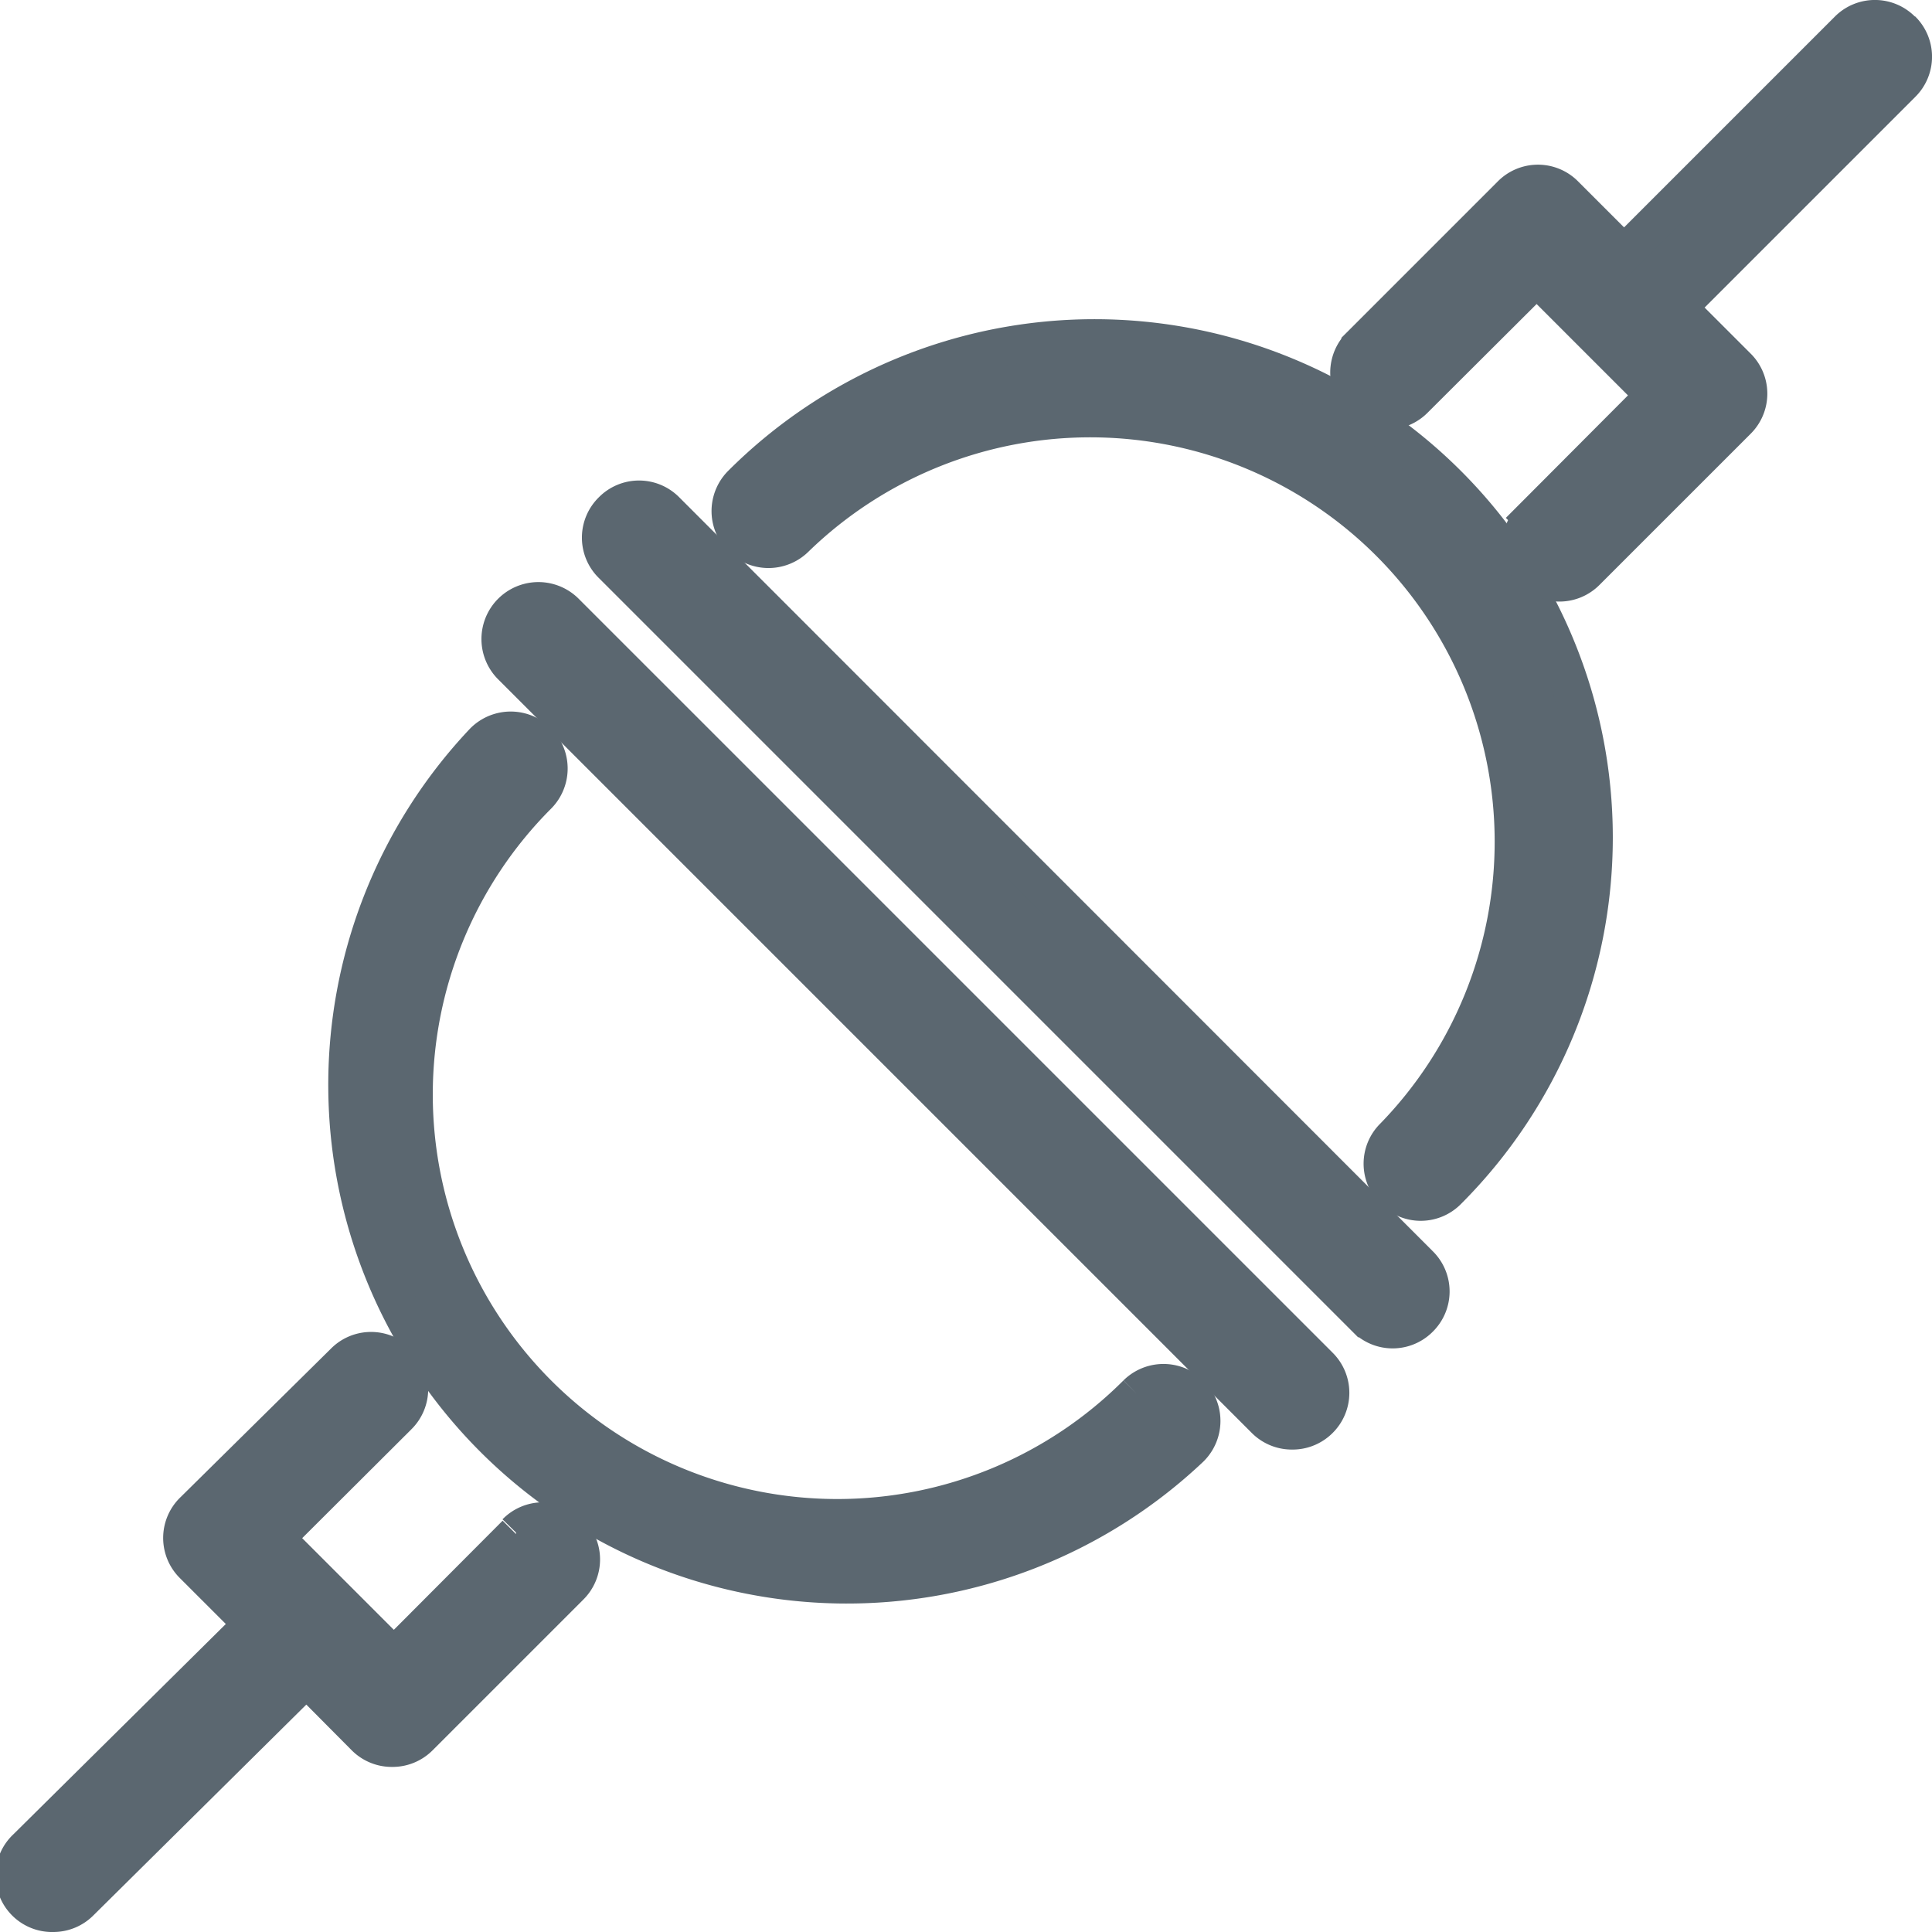 <svg id="_ÎÓÈ_1" data-name="—ÎÓÈ_1" xmlns="http://www.w3.org/2000/svg" viewBox="0 0 51.26 51.26"><defs><style>.cls-1{fill:#5b6770;stroke:#5b6770;stroke-miterlimit:10;}</style></defs><title>Plugin</title><path class="cls-1" d="M1440.16,1725.51a11.23,11.23,0,0,1-15.89-15.88,1,1,0,1,0-1.44-1.42,13.26,13.26,0,0,0,18.75,18.74,1,1,0,0,0-1.42-1.44" transform="translate(-1410 -1688.53)"/><path class="cls-1" d="M1425,1704.77a1,1,0,0,0-1.43,1.43l20,20a1,1,0,0,0,.71.29,1,1,0,0,0,.72-.29,1,1,0,0,0,0-1.43Z" transform="translate(-1410 -1688.53)"/><path class="cls-1" d="M1423.69,1729.23l-3.24,3.25-3.14-3.14,3.25-3.24a1,1,0,0,0,0-1.43,1,1,0,0,0-1.43,0l-4,3.95a1,1,0,0,0,0,1.43l1.57,1.57-6,5.94a1,1,0,0,0,.72,1.73,1,1,0,0,0,.71-.3l6-5.94,1.56,1.57a1,1,0,0,0,.72.29,1,1,0,0,0,.71-.29l4-4a1,1,0,0,0,0-1.43,1,1,0,0,0-1.43,0" transform="translate(-1410 -1688.53)"/><path class="cls-1" d="M1429.68,1701.37a1,1,0,1,0,1.42,1.44,11.23,11.23,0,0,1,15.88,15.88,1,1,0,0,0,0,1.43,1,1,0,0,0,1.43,0,13.25,13.25,0,0,0-18.74-18.74" transform="translate(-1410 -1688.53)"/><path class="cls-1" d="M1427.67,1702.08a1,1,0,0,0-1.43,0,1,1,0,0,0,0,1.43l20,20a1,1,0,0,0,1.42,0,1,1,0,0,0,0-1.43Z" transform="translate(-1410 -1688.53)"/><path class="cls-1" d="M1460.46,1689.33a1,1,0,0,0-1.43,0l-5.94,5.94-1.57-1.57a1,1,0,0,0-1.43,0l-4,4a1,1,0,0,0,1.43,1.43l3.25-3.24,3.13,3.13-3.24,3.25a1,1,0,0,0,0,1.42,1,1,0,0,0,1.43,0l4-4a1,1,0,0,0,0-1.43l-1.57-1.57,5.94-5.94a1,1,0,0,0,0-1.43" transform="translate(-1410 -1688.53)"/></svg>